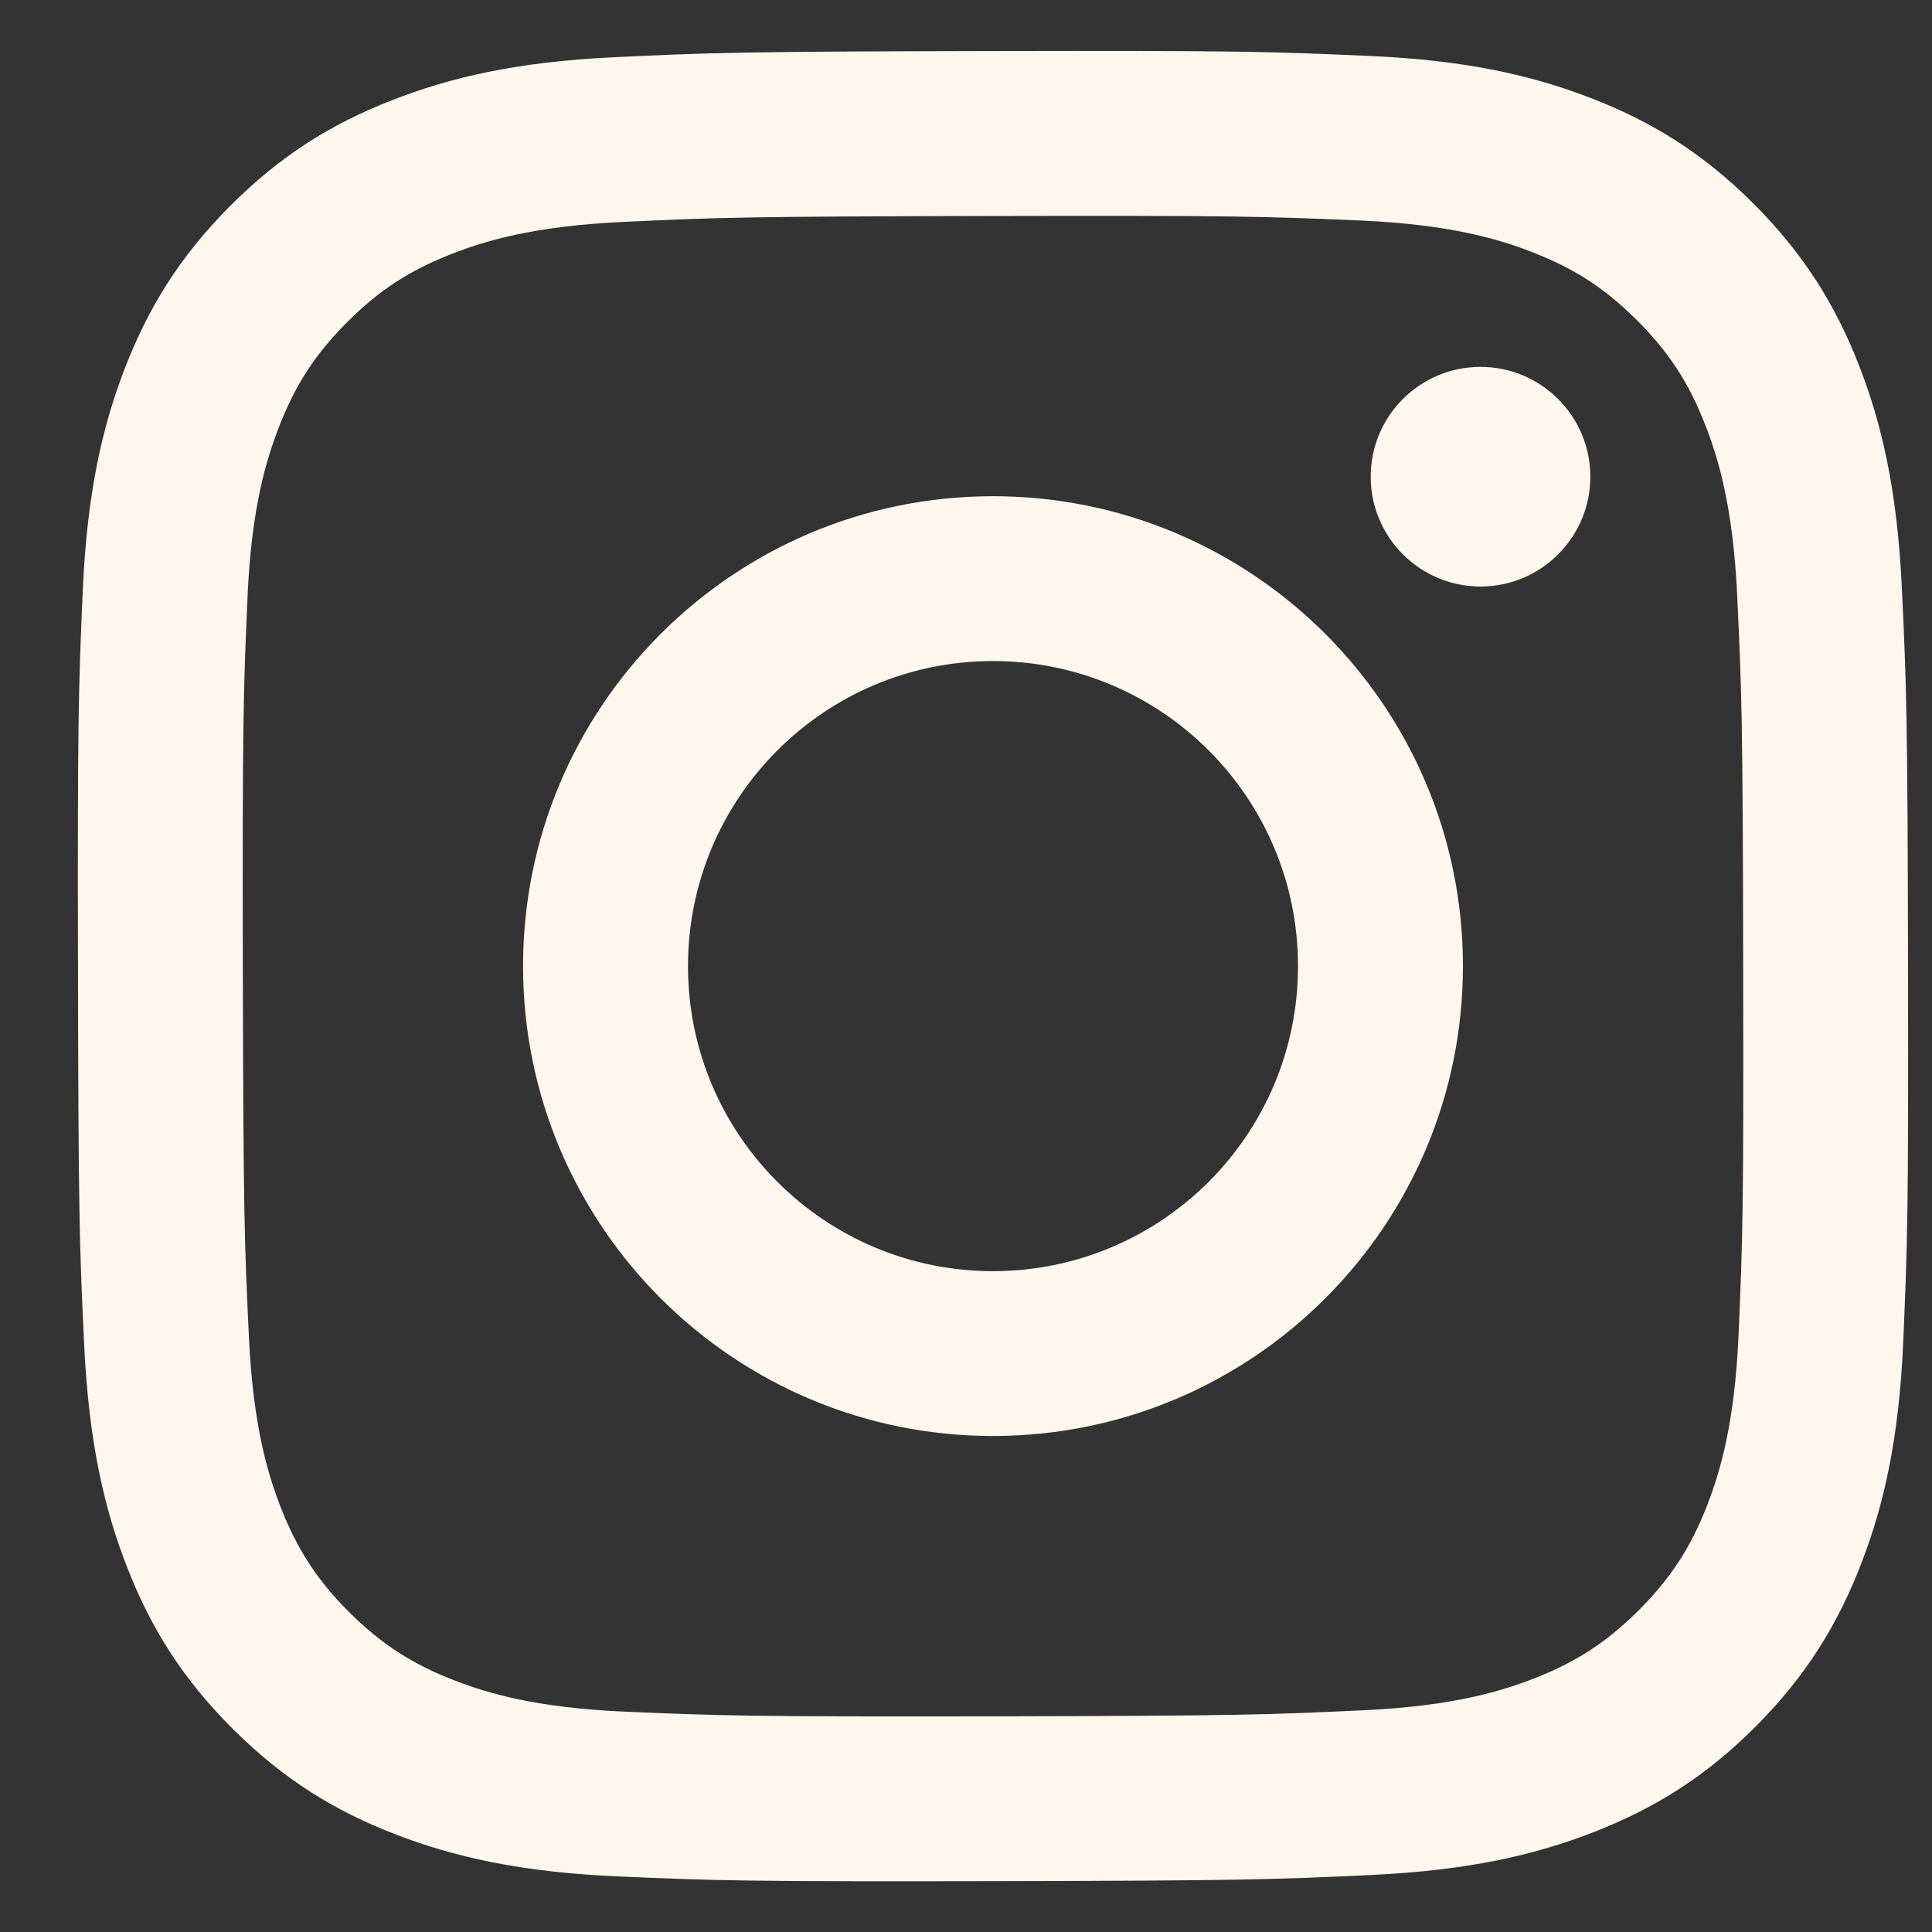 <svg width="19" height="19" viewBox="0 0 19 19" fill="none" xmlns="http://www.w3.org/2000/svg">
<rect x="0" y="0" width="19" height="19" fill="#333333" stroke="none"/>
<path d="M6.038 0.563C5.081 0.608 4.426 0.762 3.855 0.986C3.263 1.216 2.762 1.526 2.263 2.026C1.763 2.528 1.457 3.03 1.228 3.622C1.006 4.195 0.856 4.85 0.814 5.808C0.772 6.768 0.762 7.074 0.767 9.518C0.771 11.962 0.782 12.269 0.828 13.229C0.874 14.186 1.026 14.84 1.25 15.412C1.481 16.004 1.79 16.505 2.291 17.004C2.792 17.503 3.295 17.81 3.888 18.039C4.46 18.26 5.115 18.411 6.073 18.453C7.033 18.495 7.339 18.505 9.782 18.5C12.227 18.495 12.533 18.484 13.493 18.439C14.451 18.393 15.104 18.24 15.677 18.016C16.268 17.785 16.77 17.477 17.269 16.976C17.767 16.475 18.074 15.972 18.303 15.379C18.525 14.807 18.676 14.152 18.717 13.195C18.759 12.234 18.769 11.927 18.764 9.484C18.76 7.04 18.749 6.734 18.703 5.774C18.658 4.816 18.504 4.162 18.281 3.59C18.049 2.999 17.741 2.498 17.24 1.998C16.739 1.499 16.236 1.192 15.644 0.964C15.071 0.742 14.417 0.591 13.459 0.55C12.499 0.507 12.193 0.497 9.748 0.502C7.305 0.507 6.998 0.517 6.038 0.563M6.143 16.833C5.266 16.795 4.789 16.649 4.472 16.527C4.051 16.364 3.751 16.169 3.435 15.856C3.12 15.541 2.925 15.242 2.76 14.822C2.637 14.505 2.489 14.029 2.448 13.151C2.403 12.203 2.393 11.918 2.388 9.515C2.384 7.113 2.392 6.828 2.434 5.878C2.471 5.002 2.618 4.525 2.74 4.207C2.903 3.786 3.097 3.487 3.411 3.171C3.726 2.855 4.025 2.66 4.445 2.496C4.762 2.372 5.238 2.225 6.115 2.183C7.064 2.138 7.349 2.129 9.751 2.124C12.154 2.119 12.439 2.128 13.388 2.169C14.265 2.208 14.742 2.353 15.059 2.476C15.48 2.638 15.78 2.832 16.096 3.147C16.411 3.461 16.607 3.76 16.771 4.181C16.895 4.497 17.042 4.974 17.084 5.851C17.129 6.8 17.139 7.084 17.143 9.487C17.148 11.89 17.139 12.175 17.098 13.123C17.06 14.001 16.914 14.478 16.792 14.796C16.629 15.216 16.434 15.516 16.12 15.832C15.806 16.146 15.507 16.342 15.086 16.507C14.77 16.63 14.293 16.778 13.417 16.819C12.467 16.864 12.183 16.874 9.78 16.879C7.377 16.883 7.093 16.874 6.143 16.833M13.48 4.69C13.481 5.286 13.966 5.769 14.562 5.768C15.158 5.767 15.641 5.282 15.64 4.686C15.639 4.09 15.154 3.607 14.558 3.608C13.961 3.609 13.479 4.094 13.48 4.69M5.144 9.51C5.149 12.062 7.222 14.127 9.774 14.122C12.326 14.117 14.392 12.044 14.387 9.492C14.382 6.94 12.309 4.875 9.756 4.88C7.205 4.885 5.139 6.958 5.144 9.51ZM6.766 9.507C6.763 7.85 8.104 6.504 9.76 6.501C11.416 6.498 12.762 7.838 12.765 9.495C12.769 11.152 11.428 12.498 9.771 12.501C8.115 12.504 6.769 11.164 6.766 9.507" fill="#FFF7EE"/>
</svg>
